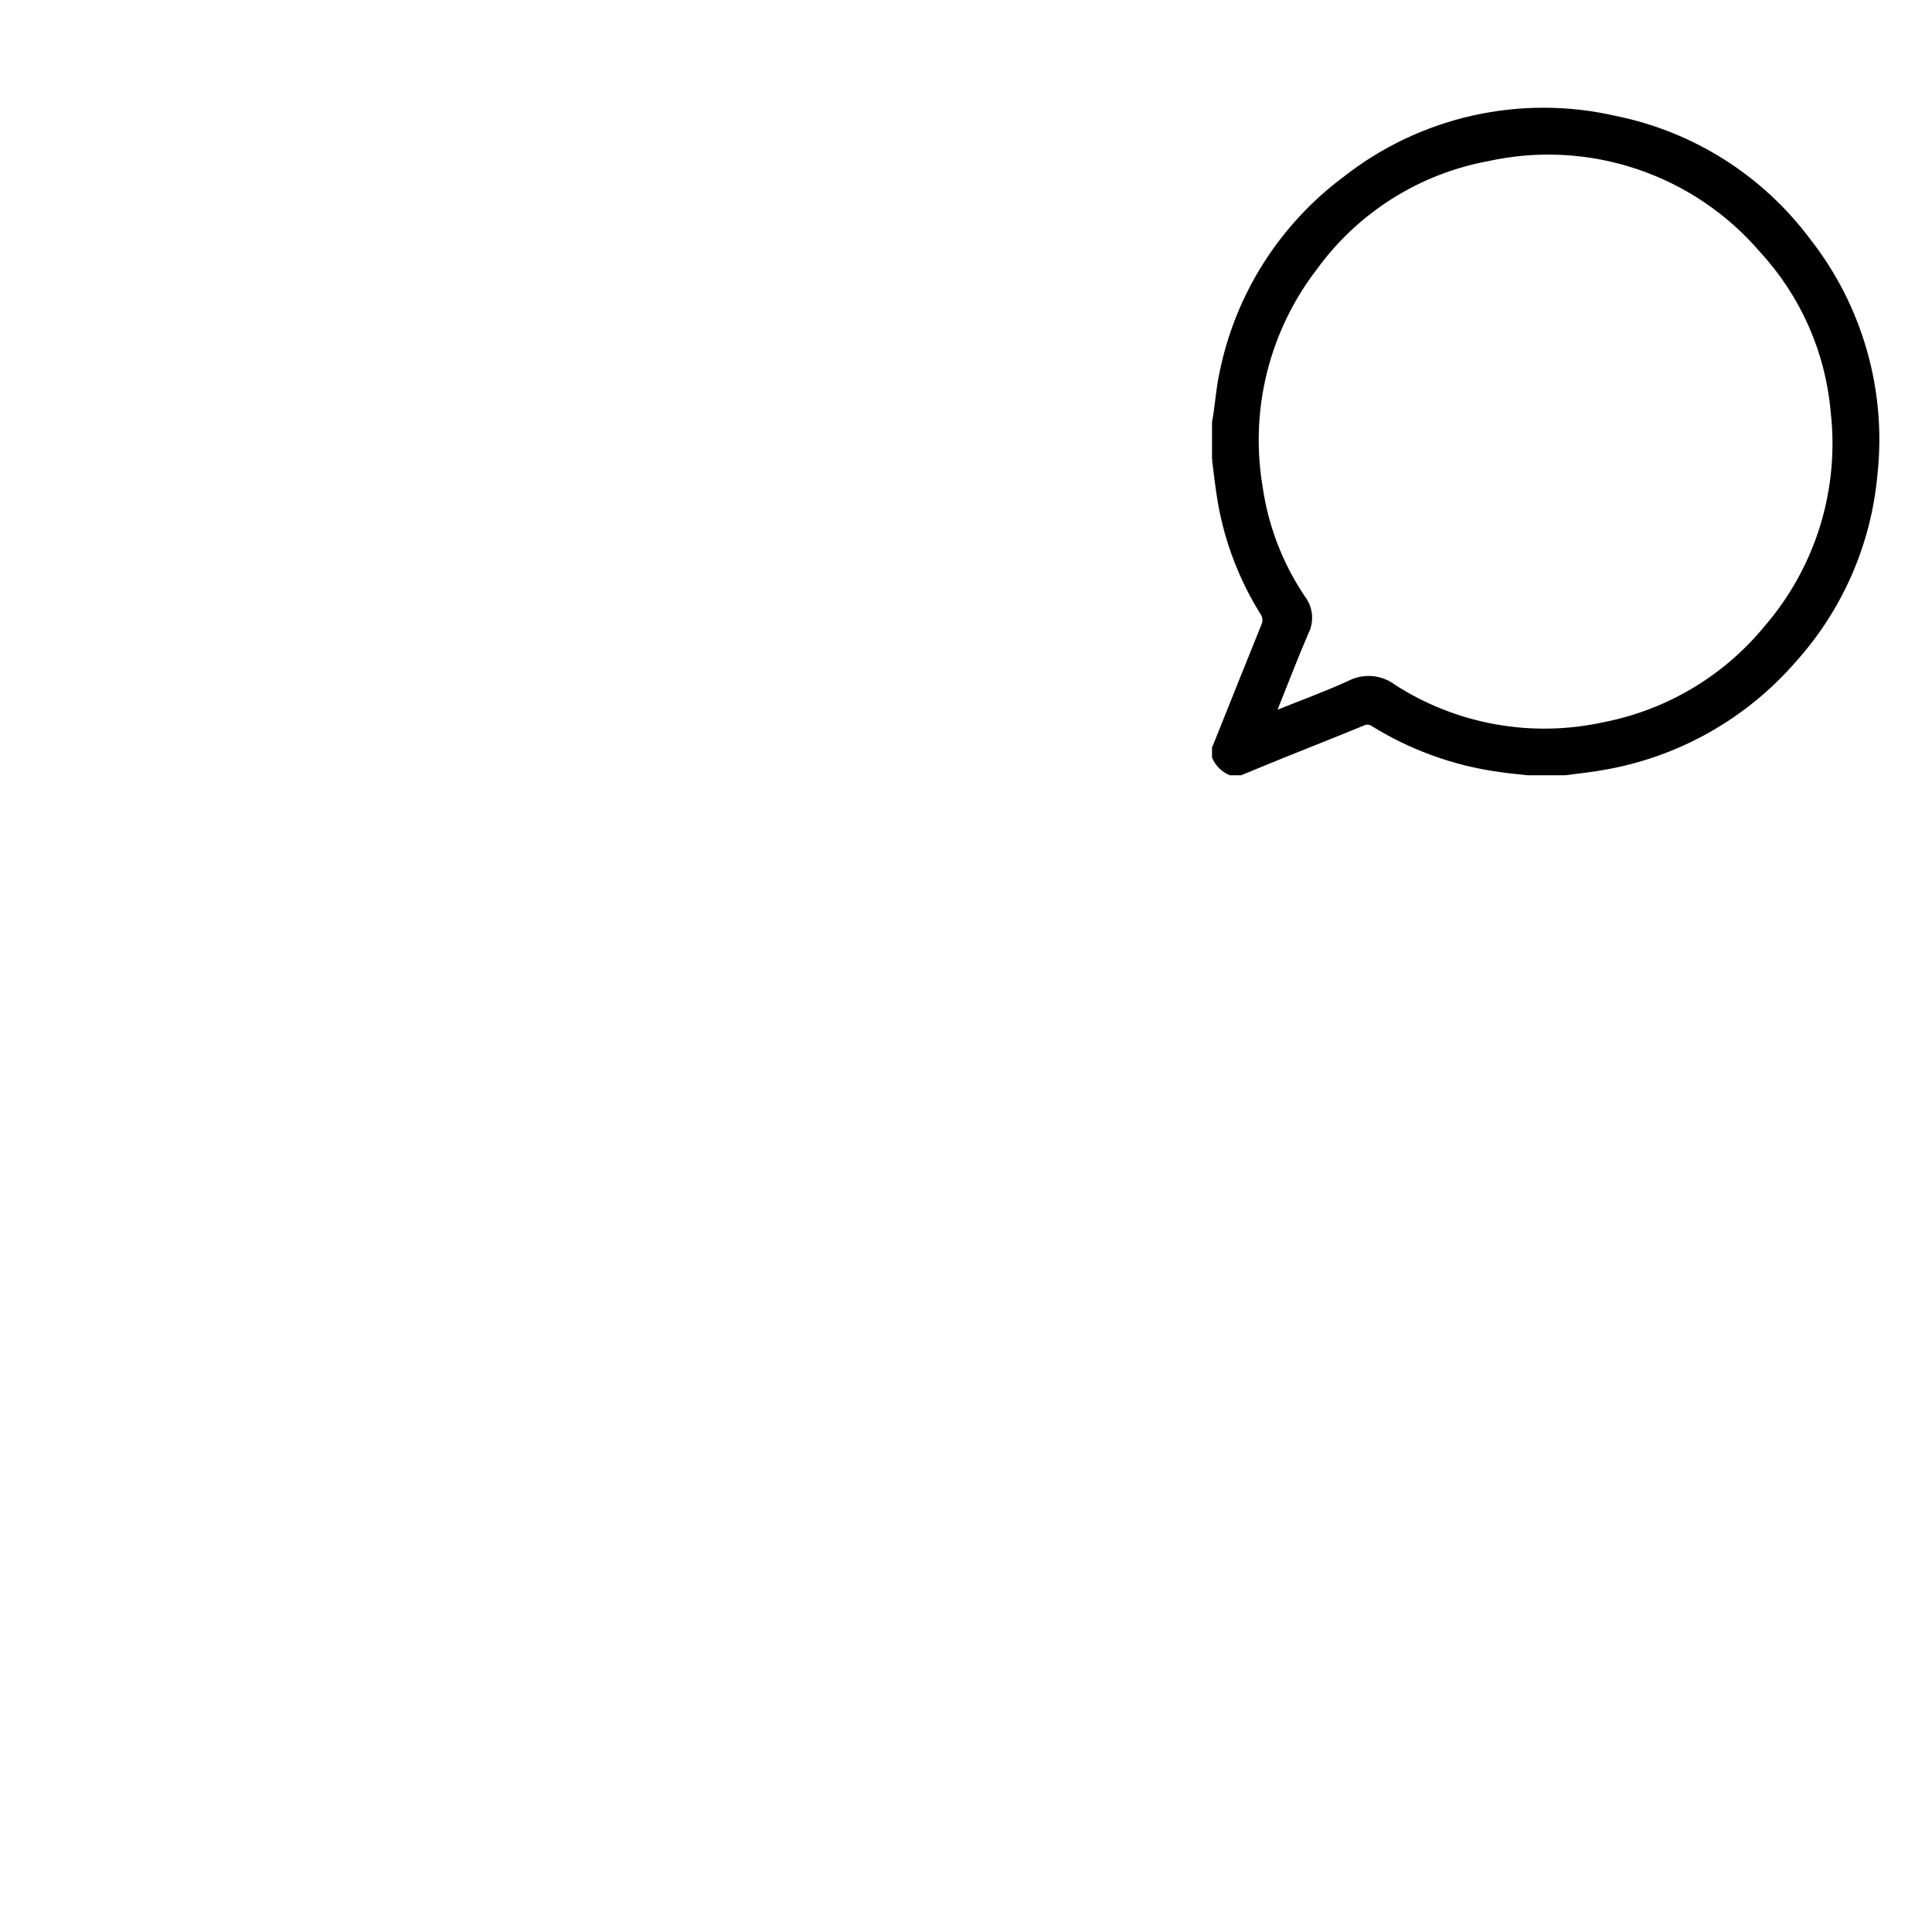 <svg width="70" height="70" viewBox="0 0 70 70" fill="none" xmlns="http://www.w3.org/2000/svg">
<g clip-path="url(#clip0_1274_3130)">
<mask id="mask0_1274_3130" style="mask-type:luminance" maskUnits="userSpaceOnUse" x="0" y="0" width="70" height="70">
<path d="M70 0H0V70H70V0Z" fill="white"/>
</mask>
<g mask="url(#mask0_1274_3130)">
<mask id="mask1_1274_3130" style="mask-type:luminance" maskUnits="userSpaceOnUse" x="40" y="0" width="32" height="32">
<path d="M72 0H40V32H72V0Z" fill="white"/>
</mask>
<g mask="url(#mask1_1274_3130)">
<path d="M44.014 16.657V15.299C44.029 15.216 44.045 15.133 44.058 15.05C44.133 14.534 44.175 14.011 44.286 13.503C44.857 10.698 46.441 8.202 48.735 6.491C50.099 5.418 51.685 4.665 53.377 4.285C55.07 3.906 56.826 3.909 58.517 4.297C61.308 4.86 63.793 6.432 65.498 8.713C67.387 11.116 68.258 14.164 67.922 17.202C67.696 19.692 66.67 22.043 64.998 23.902C63.21 25.967 60.761 27.345 58.068 27.802C57.617 27.883 57.16 27.927 56.705 27.989H55.345C55.005 27.95 54.664 27.922 54.326 27.87C52.708 27.647 51.155 27.088 49.766 26.229C49.711 26.188 49.646 26.164 49.578 26.158C49.51 26.152 49.442 26.164 49.381 26.194C48.448 26.578 47.502 26.949 46.565 27.327C46.025 27.545 45.488 27.768 44.95 27.989H44.576C44.324 27.88 44.123 27.679 44.014 27.427V27.1C44.058 26.993 44.102 26.885 44.147 26.779C44.694 25.414 45.238 24.045 45.79 22.685C45.829 22.608 45.846 22.521 45.84 22.434C45.834 22.348 45.804 22.265 45.754 22.194C44.993 20.973 44.474 19.618 44.225 18.202C44.134 17.69 44.084 17.171 44.014 16.655M46.111 25.891C47.08 25.501 48.012 25.165 48.911 24.753C49.161 24.626 49.442 24.572 49.722 24.597C50.002 24.623 50.268 24.726 50.492 24.897C51.61 25.616 52.86 26.107 54.169 26.341C55.478 26.576 56.82 26.55 58.119 26.265C60.432 25.815 62.515 24.574 64.011 22.753C64.936 21.681 65.629 20.428 66.045 19.074C66.46 17.719 66.59 16.294 66.426 14.887C66.232 12.723 65.33 10.683 63.861 9.083C62.66 7.675 61.099 6.621 59.345 6.032C57.591 5.443 55.71 5.342 53.903 5.74C51.385 6.204 49.141 7.619 47.636 9.691C46.774 10.809 46.153 12.094 45.81 13.464C45.468 14.835 45.413 16.261 45.649 17.653C45.856 19.094 46.387 20.469 47.202 21.675C47.335 21.85 47.416 22.06 47.436 22.28C47.455 22.5 47.412 22.721 47.311 22.917C46.895 23.881 46.524 24.863 46.111 25.891Z" fill="black"/>
<path d="M44.014 16.657V15.299C44.029 15.216 44.045 15.133 44.058 15.05C44.133 14.534 44.175 14.011 44.286 13.503C44.857 10.698 46.441 8.202 48.735 6.491C50.099 5.418 51.685 4.665 53.377 4.285C55.07 3.906 56.826 3.909 58.517 4.297C61.308 4.86 63.793 6.432 65.498 8.713C67.387 11.116 68.258 14.164 67.922 17.202C67.696 19.692 66.67 22.043 64.998 23.902C63.21 25.967 60.761 27.345 58.068 27.802C57.617 27.883 57.16 27.927 56.705 27.989H55.345C55.005 27.95 54.664 27.922 54.326 27.87C52.708 27.647 51.155 27.088 49.766 26.229C49.711 26.188 49.646 26.164 49.578 26.158C49.51 26.152 49.442 26.164 49.381 26.194C48.448 26.578 47.502 26.949 46.565 27.327C46.025 27.545 45.488 27.768 44.95 27.989H44.576C44.324 27.88 44.123 27.679 44.014 27.427V27.1C44.058 26.993 44.102 26.885 44.147 26.779C44.694 25.414 45.238 24.045 45.79 22.685C45.829 22.608 45.846 22.521 45.84 22.434C45.834 22.348 45.804 22.265 45.754 22.194C44.993 20.973 44.474 19.618 44.225 18.202C44.134 17.69 44.084 17.171 44.014 16.655M46.111 25.891C47.08 25.501 48.012 25.165 48.911 24.753C49.161 24.626 49.442 24.572 49.722 24.597C50.002 24.623 50.268 24.726 50.492 24.897C51.61 25.616 52.86 26.107 54.169 26.341C55.478 26.576 56.82 26.55 58.119 26.265C60.432 25.815 62.515 24.574 64.011 22.753C64.936 21.681 65.629 20.428 66.045 19.074C66.46 17.719 66.59 16.294 66.426 14.887C66.232 12.723 65.33 10.683 63.861 9.083C62.66 7.675 61.099 6.621 59.345 6.032C57.591 5.443 55.71 5.342 53.903 5.74C51.385 6.204 49.141 7.619 47.636 9.691C46.774 10.809 46.153 12.094 45.81 13.464C45.468 14.835 45.413 16.261 45.649 17.653C45.856 19.094 46.387 20.469 47.202 21.675C47.335 21.85 47.416 22.06 47.436 22.28C47.455 22.5 47.412 22.721 47.311 22.917C46.895 23.881 46.524 24.863 46.111 25.891Z" stroke="black" stroke-width="0.2"/>
</g>
</g>
</g>
<defs>
<clipPath id="clip0_1274_3130">
<rect width="70" height="70" fill="white"/>
</clipPath>
</defs>
</svg>
